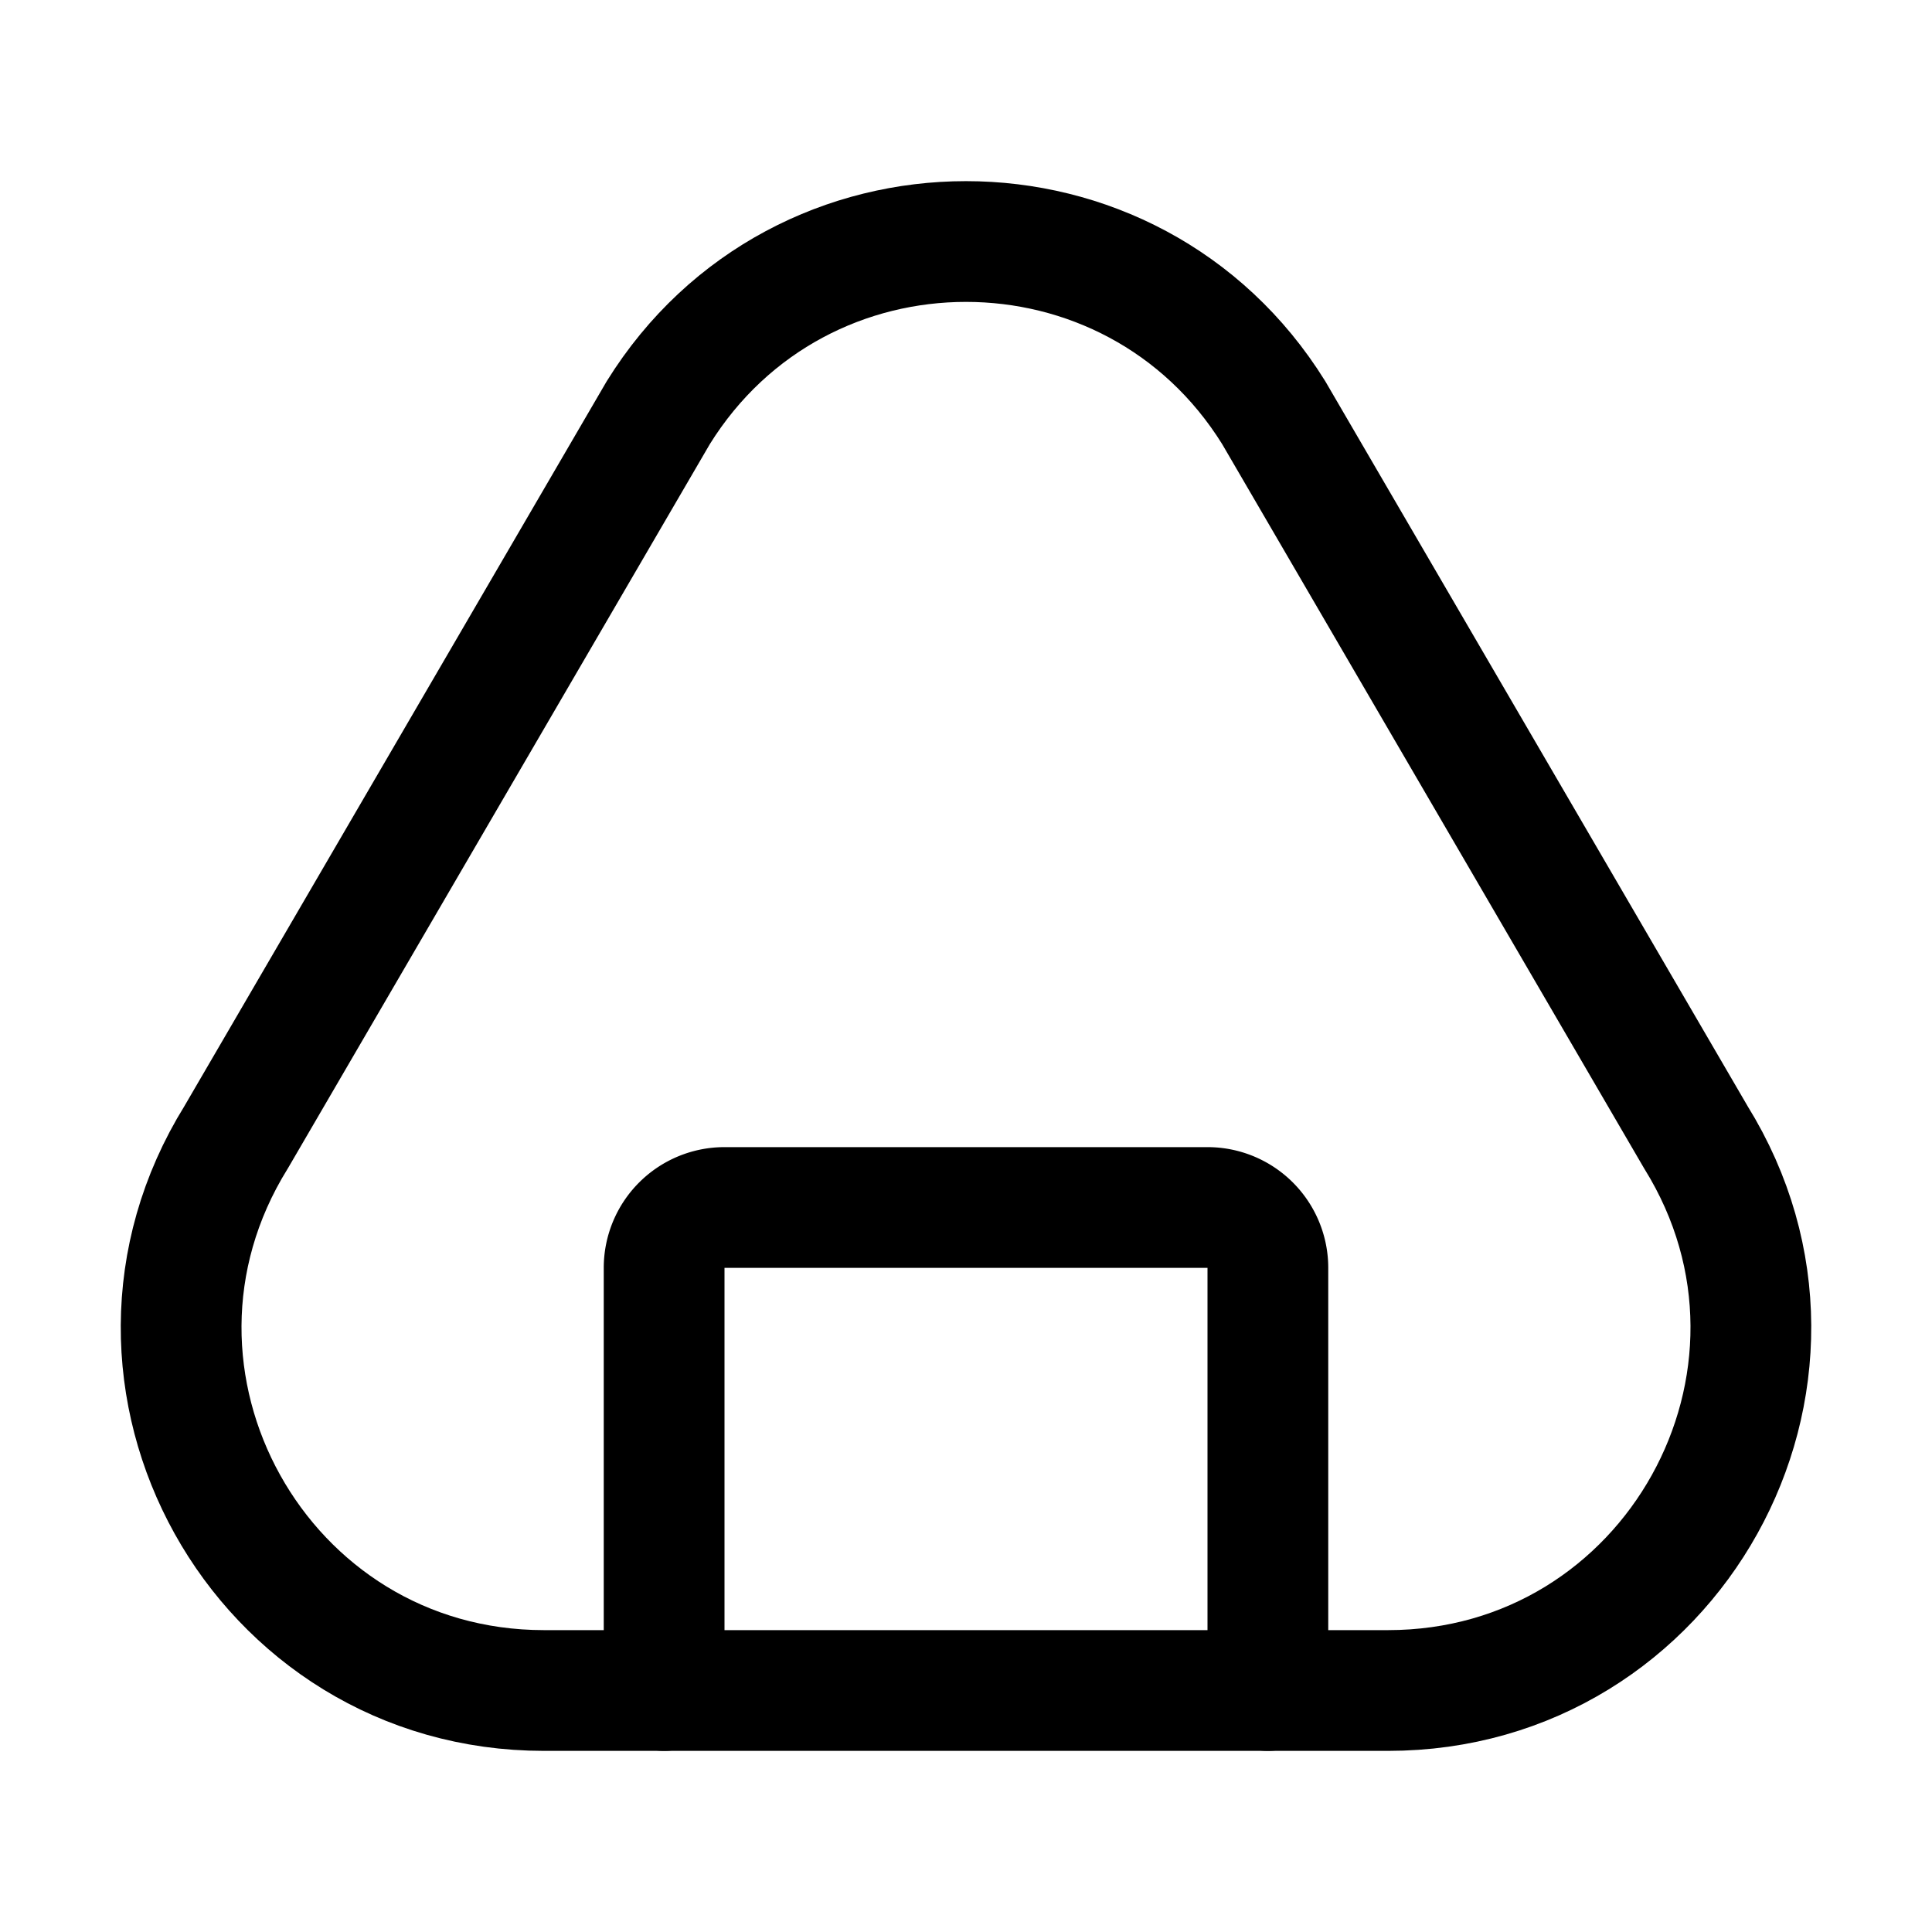 <svg xmlns="http://www.w3.org/2000/svg" viewBox="0 0 256 256"><rect width="256" height="256" fill="none"/><path d="M88,224V168a8,8,0,0,1,8-8h64a8,8,0,0,1,8,8v56" fill="none" stroke="currentColor" stroke-linecap="round" stroke-linejoin="round" stroke-width="16"/><path d="M31.29,150.69C11.45,182.66,34.44,224,72.08,224H183.92c37.64,0,60.63-41.34,40.79-73.31l-55.93-96C150,24.44,106,24.44,87.22,54.69Z" fill="none" stroke="currentColor" stroke-linecap="round" stroke-linejoin="round" stroke-width="16"/></svg>